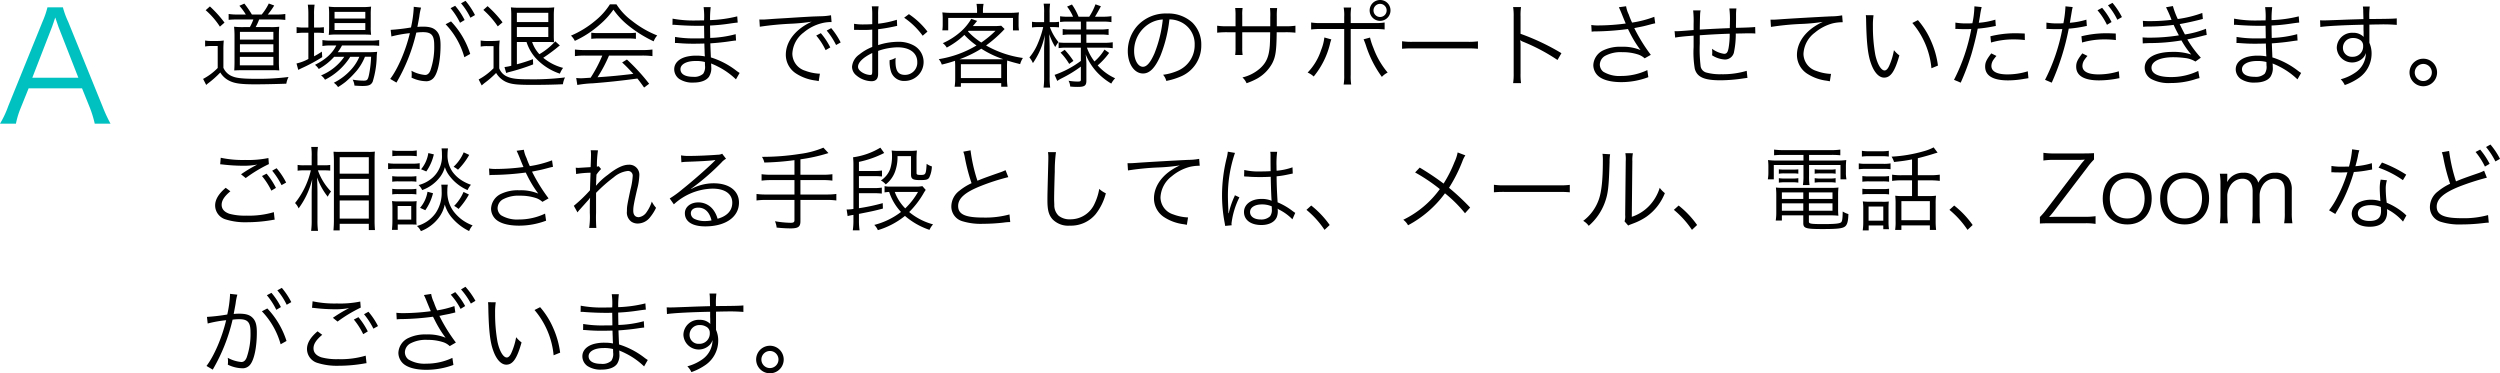 <svg xmlns="http://www.w3.org/2000/svg" width="653.212" height="97.538" viewBox="0 0 653.212 97.538"><defs><style>.cls-1{fill:#00c1c0;}</style></defs><g id="レイヤー_2" data-name="レイヤー 2"><g id="レイヤー_1-2" data-name="レイヤー 1"><path class="cls-1" d="M24.756,32.317a28.714,28.714,0,0,0-1.239-4.079L21.437,23.079H7.479L5.399,28.238a22.413,22.413,0,0,0-1.24,4.079H0a25.513,25.513,0,0,0,2.16-4.599l8.958-22.076a22.823,22.823,0,0,0,1.28-3.72H16.438a21.731,21.731,0,0,0,1.359,3.72l8.959,22.076A39.665,39.665,0,0,0,28.876,32.317ZM15.317,7.122c-.119-.32-.119-.36-.88-2.56-.199.6-.359,1.04-.439,1.319-.24.641-.36,1.08-.44,1.24L8.438,20.319H20.477Z"/><path d="M53.595,10.585a9.326,9.326,0,0,0,1.824.12h1.248a10.323,10.323,0,0,0,1.801-.12,23.595,23.595,0,0,0-.097,2.496v4.632a4.204,4.204,0,0,0,2.4,2.257c1.08.456,2.856.624,6.289.624a62.263,62.263,0,0,0,8.328-.48,6.028,6.028,0,0,0-.576,1.752c-2.472.097-6.072.168-8.112.168-3.648,0-5.28-.216-6.648-.863a5.718,5.718,0,0,1-2.496-2.232,24.904,24.904,0,0,1-3.12,2.784,4.117,4.117,0,0,0-.553.479l-.815-1.584a15.256,15.256,0,0,0,3.816-2.855V12.024H55.323a9.009,9.009,0,0,0-1.729.12Zm1.248-8.905A30.944,30.944,0,0,1,58.659,5.904L57.459,6.96a20.307,20.307,0,0,0-3.72-4.296ZM64.228,3.792a15.078,15.078,0,0,0-1.68-2.28l1.296-.576A25.223,25.223,0,0,1,65.812,3.792h2.567A13.915,13.915,0,0,0,70.229.912l1.416.527A18.385,18.385,0,0,1,69.965,3.792h2.208a13.86,13.86,0,0,0,2.376-.144V5.208a19.021,19.021,0,0,0-2.376-.12H67.708a13.427,13.427,0,0,1-.912,1.992h3.864a16.676,16.676,0,0,0,2.305-.096c-.072.744-.096,1.488-.096,2.424v6.529a24.61,24.61,0,0,0,.096,2.472c-.48-.048-1.08-.072-1.776-.072H63.556c-.815,0-1.728.024-2.352.072.048-.72.071-1.512.071-2.328V9.337a21.122,21.122,0,0,0-.12-2.353,21.13,21.13,0,0,0,2.521.096h1.608a13.044,13.044,0,0,0,.912-1.992H62.164a21.857,21.857,0,0,0-2.425.097V3.648A14.091,14.091,0,0,0,62.188,3.792ZM62.668,17.065h8.761v-2.208H62.668Zm.023-6.721h8.737V8.328h-8.737Zm0,3.288h8.737V11.568h-8.737Z"/><path d="M80.571,3.864a19.081,19.081,0,0,0-.144-2.641h1.775a16.365,16.365,0,0,0-.144,2.664V7.2h.576a14.141,14.141,0,0,0,1.992-.096V8.641a18.686,18.686,0,0,0-1.992-.096h-.576v6.168a20.919,20.919,0,0,0,2.04-1.224l.096,1.439a44.103,44.103,0,0,1-4.992,2.713c-.384.168-1.056.504-1.272.624L77.475,16.585a11.947,11.947,0,0,0,3.097-1.176V8.545H79.539a17.47,17.47,0,0,0-2.04.119v-1.584a13.338,13.338,0,0,0,2.088.12h.984ZM87.316,14.833a15.391,15.391,0,0,1-4.033,3.192,4.261,4.261,0,0,0-.983-1.08c2.832-1.44,4.584-3.049,5.568-5.064H86.404a11.78,11.78,0,0,0-2.16.144V10.465a11.844,11.844,0,0,0,2.208.144h10.249a13.68,13.68,0,0,0,2.376-.144v1.512a20.418,20.418,0,0,0-2.376-.096H89.356a11.787,11.787,0,0,1-1.105,1.752h7.944a18.689,18.689,0,0,0,2.353-.096,10.867,10.867,0,0,0-.12,1.416,23.944,23.944,0,0,1-1.056,6.408c-.433.864-1.032,1.104-2.664,1.104-.553,0-1.345-.048-2.089-.096a4.051,4.051,0,0,0-.479-1.561,16.533,16.533,0,0,0,2.856.264c.96,0,1.128-.191,1.439-1.632a29.073,29.073,0,0,0,.528-4.608H95.356a13.895,13.895,0,0,1-2.136,3.624,24.504,24.504,0,0,1-2.952,2.952,19.572,19.572,0,0,1-1.944,1.345A4.085,4.085,0,0,0,87.22,21.626a15.244,15.244,0,0,0,4.705-3.648A11.722,11.722,0,0,0,93.893,14.833h-2.376A16.549,16.549,0,0,1,84.916,20.834a3.504,3.504,0,0,0-1.032-1.129A13.607,13.607,0,0,0,89.956,14.833Zm.768-5.809a17.076,17.076,0,0,0-2.185.096A18.411,18.411,0,0,0,85.996,6.96V3.84a16.093,16.093,0,0,0-.097-2.112,15.411,15.411,0,0,0,2.305.12h6.265a17.476,17.476,0,0,0,2.496-.12A17.508,17.508,0,0,0,96.869,3.96v3a14.117,14.117,0,0,0,.096,2.137c-.528-.048-1.272-.072-2.208-.072Zm-.672-4.176h8.04V3.096h-8.04Zm0,3h8.04V6.024h-8.04Z"/><path d="M102.075,7.801a49.391,49.391,0,0,0,5.305-.624,29.639,29.639,0,0,0,.72-5.089V1.776l1.92.216a14.853,14.853,0,0,0-.456,2.304c-.096.601-.312,1.704-.504,2.736a14.032,14.032,0,0,1,1.416-.072c1.704,0,2.713.288,3.457,1.009.84.792,1.176,1.896,1.176,3.864,0,3.672-.624,6.864-1.608,8.257a2.508,2.508,0,0,1-2.353,1.128,9.037,9.037,0,0,1-3.624-.937,5.373,5.373,0,0,0,.048-.864,4.469,4.469,0,0,0-.071-.936,8.965,8.965,0,0,0,3.576,1.104q.899,0,1.368-1.151a18.594,18.594,0,0,0,1.008-6.673c0-2.544-.72-3.36-2.952-3.36a13.853,13.853,0,0,0-1.729.12,46.602,46.602,0,0,1-5.185,13.057l-1.632-.96c1.992-2.616,4.057-7.416,5.137-11.953a31.374,31.374,0,0,0-4.824.864Zm15.77-2.209a22,22,0,0,1,5.017,8.497l-1.536.864a20.27,20.27,0,0,0-4.896-8.617Zm1.08-4.08a18.205,18.205,0,0,1,2.472,3.721l-1.2.72a18.396,18.396,0,0,0-2.472-3.816Zm2.712-1.296a19.269,19.269,0,0,1,2.473,3.721l-1.2.695A17.399,17.399,0,0,0,120.461.864Z"/><path d="M125.595,10.585a9.88,9.88,0,0,0,1.872.12h1.249a14.473,14.473,0,0,0,1.848-.12,17.946,17.946,0,0,0-.12,2.544v4.729a3.782,3.782,0,0,0,2.088,2.16c1.177.528,2.593.696,5.449.696a69.756,69.756,0,0,0,9.648-.48,5.946,5.946,0,0,0-.552,1.776c-2.616.12-5.185.168-8.113.168-4.032,0-5.424-.168-6.84-.816a5.969,5.969,0,0,1-2.496-2.304,23.78,23.78,0,0,1-2.904,2.544c-.288.216-.48.384-.864.72l-.792-1.56a16.211,16.211,0,0,0,3.888-2.929V12.049h-1.584a9.246,9.246,0,0,0-1.776.12Zm1.801-8.978A29.415,29.415,0,0,1,131.308,5.832l-1.248,1.057A22.632,22.632,0,0,0,126.291,2.592Zm7.656,9.361v5.832A42.864,42.864,0,0,0,139.252,15.457l.048,1.368a51.384,51.384,0,0,1-6.048,1.944,5.947,5.947,0,0,0-.984.312l-.456-1.56a12.234,12.234,0,0,0,1.776-.336V4.08a18.395,18.395,0,0,0-.096-2.16,15.126,15.126,0,0,0,2.04.096h7.2a15.928,15.928,0,0,0,2.088-.096,16.914,16.914,0,0,0-.119,2.208V8.929a19.031,19.031,0,0,0,.071,2.112c-.479-.048-1.056-.072-1.824-.072h-3.912a8.891,8.891,0,0,0,1.896,3.192,17.576,17.576,0,0,0,4.152-3.36l1.2,1.08a6.991,6.991,0,0,0-.672.528,45.504,45.504,0,0,1-3.673,2.688A13.29,13.29,0,0,0,147.125,17.737a7.025,7.025,0,0,0-.84,1.512,15.118,15.118,0,0,1-6.409-4.176,11.739,11.739,0,0,1-2.304-4.104Zm8.209-5.209V3.336h-8.209V5.76Zm-8.209,3.913h8.209V7.08h-8.209Z"/><path d="M161.068,1.128a16.113,16.113,0,0,0,4.032,4.296,25.935,25.935,0,0,0,6.624,3.841,5.093,5.093,0,0,0-.936,1.536A32.977,32.977,0,0,1,164.116,6.624a19.9,19.9,0,0,1-3.84-4.104,20.796,20.796,0,0,1-3.601,3.937,26.375,26.375,0,0,1-6.48,4.225A4.832,4.832,0,0,0,149.188,9.312a25.186,25.186,0,0,0,6.36-3.912,17.669,17.669,0,0,0,3.816-4.272Zm-8.113,13.393a20.638,20.638,0,0,0-2.736.145V12.937a20.461,20.461,0,0,0,2.736.145h14.785a20.211,20.211,0,0,0,2.736-.145V14.665a20.875,20.875,0,0,0-2.736-.145H159.124a36.156,36.156,0,0,1-3,5.665c3.312-.216,5.809-.456,9.36-.888-1.44-1.561-1.872-1.992-2.928-2.977l1.248-.769a52.043,52.043,0,0,1,5.809,6.337L168.293,22.874c-.937-1.32-1.248-1.729-1.752-2.353-4.272.576-7.897.96-11.642,1.248a28.977,28.977,0,0,0-4.057.432l-.287-1.823a11.116,11.116,0,0,0,1.224.071c.384,0,.384,0,2.544-.144a36.17,36.17,0,0,0,3.049-5.785Zm1.536-5.976a12.79,12.79,0,0,0,1.896.096h7.753a14.666,14.666,0,0,0,2.016-.096v1.607a14.895,14.895,0,0,0-2.016-.096h-7.777a13.933,13.933,0,0,0-1.872.096Z"/><path d="M192.293,20.737a19.307,19.307,0,0,0-4.896-3.432c-.408-.217-.96-.456-1.608-.721a6.935,6.935,0,0,1,.048.864,4.17,4.17,0,0,1-.6,2.616c-.696.984-2.16,1.512-4.057,1.512a6.255,6.255,0,0,1-3.721-.96,3.14,3.14,0,0,1-1.296-2.52c0-1.585,1.248-2.833,3.36-3.312a10.461,10.461,0,0,1,2.496-.24,10.684,10.684,0,0,1,2.16.192.697.697,0,0,1-.023-.288,1.894,1.894,0,0,1-.024-.265c-.023-.216-.023-.72-.048-1.416-.024-.312-.024-.768-.048-1.392-.864.023-2.064.048-2.832.048-1.44,0-2.568-.048-4.057-.168-.264-.024-.456-.024-.601-.024h-.191l.023-1.584a29.447,29.447,0,0,0,5.497.384c.624,0,1.464,0,2.136-.023l-.048-3.288c-.696.023-1.08.023-1.632.023-1.752,0-3.696-.072-5.856-.24a2.988,2.988,0,0,0-.433-.023,2.014,2.014,0,0,0-.336.023l.024-1.632a29.807,29.807,0,0,0,6.145.48c.479,0,1.296-.024,2.088-.024a18.643,18.643,0,0,0-.12-3.456h1.849a26.541,26.541,0,0,0-.168,3.384,33.869,33.869,0,0,0,7.104-.983L192.749,5.904c-.408.024-.408.024-1.656.192a49.902,49.902,0,0,1-5.568.575c.023,1.969.023,1.969.048,3.24a28.942,28.942,0,0,0,6.648-.983l.096,1.656c-.312.023-.552.048-1.392.168-1.656.264-3.553.456-5.329.576.049,1.344.049,1.344.145,3.672a21.023,21.023,0,0,1,6.696,3.504,8.196,8.196,0,0,0,.816.553Zm-8.113-4.536a8.817,8.817,0,0,0-2.448-.264c-2.376,0-3.936.863-3.936,2.136s1.199,1.992,3.288,1.992a3.466,3.466,0,0,0,2.64-.792,3.143,3.143,0,0,0,.48-2.16Z"/><path d="M198.411,5.088c.456.024.696.024.864.024.336,0,.624-.024,1.368-.072,1.344-.096,1.488-.12,4.44-.288l3.769-.24c2.952-.168,3.264-.191,4.056-.216l1.368-.048a16.283,16.283,0,0,0,2.856-.264l.144,1.775a10.055,10.055,0,0,0-2.688.337,11.788,11.788,0,0,0-4.608,2.399,7.335,7.335,0,0,0-2.952,5.545,4.706,4.706,0,0,0,3.36,4.44,12.306,12.306,0,0,0,3.6.768h.24l-.312,1.944c-.265-.048-.312-.072-.744-.144a12.1,12.1,0,0,1-5.185-1.849,5.812,5.812,0,0,1-2.664-4.896c0-2.784,1.632-5.424,4.488-7.368a15.785,15.785,0,0,1,2.28-1.272,49.051,49.051,0,0,1-5.281.528,79.939,79.939,0,0,0-8.28.792Zm16.058,3.576a18.232,18.232,0,0,1,2.472,3.721l-1.224.72a16.912,16.912,0,0,0-2.448-3.816Zm2.712-1.319a19.407,19.407,0,0,1,2.473,3.744l-1.2.672a19.048,19.048,0,0,0-2.448-3.769Z"/><path d="M234.412,6.769c-.288.048-.384.071-.72.144a42.143,42.143,0,0,1-4.249.721v4.152a17.012,17.012,0,0,1,5.161-.864,8.128,8.128,0,0,1,4.248,1.008,4.938,4.938,0,0,1-2.424,9.217,3.54,3.54,0,0,1-3.696-2.712,8.726,8.726,0,0,1-.288-2.713,5.192,5.192,0,0,0,1.584-.624,7.161,7.161,0,0,0-.048.937c0,2.496.72,3.528,2.472,3.528a3.187,3.187,0,0,0,3.217-3.385c0-2.352-1.992-3.816-5.137-3.816a16.19,16.19,0,0,0-5.089.937v6.001c0,1.296-.575,1.92-1.752,1.92a6.341,6.341,0,0,1-3.96-1.536,2.896,2.896,0,0,1-1.105-2.257,4.343,4.343,0,0,1,1.896-3.191,12.845,12.845,0,0,1,3.384-1.969V7.729c-.216.023-.216.023-.96.072-.432.023-.84.023-1.536.023-.359,0-1.008,0-1.271-.023h-.984v-1.585a13.587,13.587,0,0,0,2.448.168c.648,0,1.584-.023,2.304-.071v-2.376a15.993,15.993,0,0,0-.119-2.28h1.775a13.752,13.752,0,0,0-.12,2.231V6.192a24.215,24.215,0,0,0,4.896-1.032Zm-6.505,7.08c-2.376,1.152-3.72,2.448-3.72,3.601,0,.504.336.984,1.032,1.44a4.476,4.476,0,0,0,2.136.695c.48,0,.552-.144.552-1.176ZM241.085,9.337a19.672,19.672,0,0,0-4.849-4.705l1.248-.936A20.16,20.16,0,0,1,242.333,8.257Z"/><path d="M249.579,17.281c0-.504-.023-.912-.048-1.393a34.191,34.191,0,0,1-3.456.984,4.25,4.25,0,0,0-.792-1.416,27.686,27.686,0,0,0,9.864-3.576,18.804,18.804,0,0,1-3.168-2.761,20.961,20.961,0,0,1-4.608,3.312,3.974,3.974,0,0,0-1.032-1.152A18.051,18.051,0,0,0,251.044,8.257a13.536,13.536,0,0,0,2.736-3.337l1.56.553a2.107,2.107,0,0,0-.312.336c-.049.071-.145.168-.265.336-.12.144-.12.144-.576.672h5.232a17.806,17.806,0,0,0,2.185-.096l.888.863c-.168.168-.216.217-.432.456a34.161,34.161,0,0,1-4.416,3.841,26.82,26.82,0,0,0,9.624,3.265,5.717,5.717,0,0,0-.72,1.607c-1.536-.384-2.064-.527-3.384-.936-.024.527-.049.864-.049,1.464v3.312a13.507,13.507,0,0,0,.145,2.063h-1.656v-.936H251.067v.936h-1.632a14.946,14.946,0,0,0,.144-2.063ZM255.292,2.736a11.343,11.343,0,0,0-.145-1.729h1.849a9.626,9.626,0,0,0-.168,1.729v.624h6.721a22.888,22.888,0,0,0,2.688-.12,10.74,10.74,0,0,0-.097,1.656V6.265a11.078,11.078,0,0,0,.097,1.68h-1.561V4.68H247.755V7.921h-1.536a11.72,11.72,0,0,0,.097-1.681V4.896a11.349,11.349,0,0,0-.097-1.656,21.863,21.863,0,0,0,2.545.12H255.292Zm5.736,12.745c.528,0,.72,0,1.104-.024a25.235,25.235,0,0,1-5.736-2.736,30.008,30.008,0,0,1-5.688,2.761h10.32Zm-9.961,4.92h10.537v-3.624H251.067ZM252.916,8.208a18.356,18.356,0,0,0,3.48,2.904A25.877,25.877,0,0,0,260.116,8.04H253.084Z"/><path d="M272.812,3.456A14.373,14.373,0,0,0,272.691.96h1.68a15.885,15.885,0,0,0-.119,2.472V5.784h.936a8.769,8.769,0,0,0,1.513-.096V7.152a14.244,14.244,0,0,0-1.513-.072h-.864a13.27,13.27,0,0,0,2.232,3.913,11.006,11.006,0,0,0-.84,1.296,16.491,16.491,0,0,1-1.561-3.36c.072,2.016.097,3.072.097,3.912v7.272a19.513,19.513,0,0,0,.144,2.784H272.667a20.279,20.279,0,0,0,.145-2.784v-6.792c0-.961,0-.961.072-2.112.023-.145.048-.576.071-1.177,0-.191.024-.479.048-.888a20.021,20.021,0,0,1-1.536,4.633,20.227,20.227,0,0,1-1.584,2.712,5.915,5.915,0,0,0-.912-1.488,14.033,14.033,0,0,0,2.257-3.792,24.141,24.141,0,0,0,1.344-4.129h-1.248a10.292,10.292,0,0,0-1.68.097V5.688a9.866,9.866,0,0,0,1.68.096h1.488Zm6.265,2.185a12.216,12.216,0,0,0-2.089.119V4.248a12.512,12.512,0,0,0,2.112.12h1.272a11.598,11.598,0,0,0-1.561-2.641l1.272-.552a15.486,15.486,0,0,1,1.729,3.192h2.784a15.213,15.213,0,0,0,1.632-3.24l1.416.504c-.384.769-1.176,2.16-1.536,2.736h2.112a14.163,14.163,0,0,0,2.185-.145V5.784a14.077,14.077,0,0,0-2.185-.144h-4.368V7.704h3.624a13.044,13.044,0,0,0,2.185-.144v1.584a13.512,13.512,0,0,0-2.16-.12h-3.648v2.16h4.704a14.3,14.3,0,0,0,2.185-.144v1.56a14.401,14.401,0,0,0-2.16-.144h-4.585a13.191,13.191,0,0,0,1.969,3.6,12.952,12.952,0,0,0,2.616-3.096l1.224.864a19.094,19.094,0,0,1-3,3.264,13.495,13.495,0,0,0,4.561,3.36,6.326,6.326,0,0,0-1.009,1.393,17.009,17.009,0,0,1-3.528-2.761,15.153,15.153,0,0,1-3.168-4.896,20.127,20.127,0,0,1,.192,2.377v4.512c0,1.297-.456,1.633-2.257,1.633a18.24,18.24,0,0,1-1.968-.097,3.833,3.833,0,0,0-.432-1.512,15.062,15.062,0,0,0,2.376.216c.696,0,.84-.096.84-.528V17.401a32.692,32.692,0,0,1-5.088,3.096,9.156,9.156,0,0,0-1.08.648l-.696-1.584a25.136,25.136,0,0,0,6.864-3.648V12.457H278.668a11.959,11.959,0,0,0-2.064.12V11.089a16.177,16.177,0,0,0,2.088.096h3.721V9.024h-2.664a12.014,12.014,0,0,0-2.088.12V7.584a11.483,11.483,0,0,0,2.04.12h2.712V5.641Zm-.889,7.368a21.988,21.988,0,0,1,2.28,2.904l-1.104.792a14.798,14.798,0,0,0-2.257-2.952Z"/><path d="M303.196,14.593c-1.393,3.169-2.809,4.608-4.537,4.608-2.28,0-3.984-2.496-3.984-5.856a9.982,9.982,0,0,1,2.521-6.624,10.024,10.024,0,0,1,7.753-3.192,9.292,9.292,0,0,1,6.601,2.376,8.035,8.035,0,0,1,2.328,5.856,8.738,8.738,0,0,1-5.497,8.28,18.574,18.574,0,0,1-3.647,1.104,3.819,3.819,0,0,0-.841-1.608,14.375,14.375,0,0,0,4.009-1.128,7.245,7.245,0,0,0,4.248-6.721A6.326,6.326,0,0,0,308.332,5.664a6.907,6.907,0,0,0-2.784-.6A35.948,35.948,0,0,1,303.196,14.593Zm-2.952-8.377a8.301,8.301,0,0,0-3.913,7.153c0,2.304,1.009,4.08,2.305,4.08,1.008,0,1.968-1.128,3-3.48a32.971,32.971,0,0,0,2.185-8.881A7.58,7.58,0,0,0,300.244,6.216Z"/><path d="M331.9,6.864V4.536a15.883,15.883,0,0,0-.072-2.424h1.872a16.685,16.685,0,0,0-.096,2.231V6.864H335.669a17.545,17.545,0,0,0,2.808-.144V8.545a21.953,21.953,0,0,0-2.784-.12h-2.112c-.048,4.872-.288,6.408-1.176,8.137a10.152,10.152,0,0,1-3.912,3.96,17.752,17.752,0,0,1-2.784,1.224,4.306,4.306,0,0,0-1.08-1.512,10.596,10.596,0,0,0,4.584-2.353c1.681-1.512,2.353-3.096,2.568-6,.048-.769.072-1.513.096-3.456h-7.296v4.008a13.169,13.169,0,0,0,.096,1.944h-1.944a13.674,13.674,0,0,0,.096-2.017V8.425h-2.016a21.953,21.953,0,0,0-2.784.12V6.721a17.552,17.552,0,0,0,2.808.144h1.992V4.104a13.879,13.879,0,0,0-.096-2.017h1.944a10.405,10.405,0,0,0-.096,1.944v2.832Z"/><path d="M347.859,10.297a2.889,2.889,0,0,0-.144.408l-.145.479-.12.528a21.418,21.418,0,0,1-4.2,8.28,5.325,5.325,0,0,0-1.584-1.032,15.316,15.316,0,0,0,3.528-5.904,12.247,12.247,0,0,0,.84-3.264ZM351.22,4.416a10.723,10.723,0,0,0-.144-2.448H353.044a13.854,13.854,0,0,0-.12,2.496V6.024h6.049a15.723,15.723,0,0,0,2.809-.145V7.704a18.708,18.708,0,0,0-2.761-.12h-6.097V19.537A14.528,14.528,0,0,0,353.044,22.082h-1.968a13.408,13.408,0,0,0,.144-2.521V7.584h-5.88a18.708,18.708,0,0,0-2.761.12V5.88a15.413,15.413,0,0,0,2.784.145h5.856Zm6.745,5.4a17.126,17.126,0,0,0,.888,2.712,21.316,21.316,0,0,0,3.721,6.433,5.187,5.187,0,0,0-1.513,1.129,28.803,28.803,0,0,1-4.176-8.257c-.217-.648-.433-1.177-.601-1.561Zm5.353-7.104A2.725,2.725,0,1,1,360.604,0,2.694,2.694,0,0,1,363.317,2.712Zm-4.44,0a1.716,1.716,0,1,0,1.728-1.704A1.721,1.721,0,0,0,358.877,2.712Z"/><path d="M366.339,10.776a16.961,16.961,0,0,0,2.977.145h13.945a18.967,18.967,0,0,0,2.904-.12v1.944a27.346,27.346,0,0,0-2.929-.097h-13.921a26.114,26.114,0,0,0-2.977.097Z"/><path d="M395.355,21.722A15.468,15.468,0,0,0,395.5,19.201V4.296a14.259,14.259,0,0,0-.145-2.448h2.064a15.095,15.095,0,0,0-.12,2.496V8.832a59.561,59.561,0,0,1,10.681,5.064l-1.032,1.776a48.914,48.914,0,0,0-8.952-4.752,2.656,2.656,0,0,1-.744-.408l-.048.024a8.451,8.451,0,0,1,.096,1.416v7.225a16.357,16.357,0,0,0,.12,2.544Z"/><path d="M415.779,6.528a10.555,10.555,0,0,0,1.849.12,56.127,56.127,0,0,0,7.152-.504c-.36-.816-.744-1.776-1.177-2.856-.264-.624-.407-.96-.624-1.393l1.896-.264a7.624,7.624,0,0,0,.696,2.16,19.583,19.583,0,0,0,.864,2.112,28.112,28.112,0,0,0,5.809-1.512l.239,1.704c-.504.096-.695.144-1.416.336-1.439.384-1.728.456-3.24.744-.576.119-.576.119-.815.168A44.362,44.362,0,0,0,431.333,14.329l-1.608.912a4.803,4.803,0,0,0-1.656-.984,13,13,0,0,0-4.2-.624,8.51,8.51,0,0,0-4.561,1.008,2.727,2.727,0,0,0-1.296,2.232,2.399,2.399,0,0,0,.912,1.872,8.126,8.126,0,0,0,4.68,1.104,15.836,15.836,0,0,0,6.817-1.536l.264,1.848a19.888,19.888,0,0,1-7.057,1.297c-2.928,0-5.137-.648-6.24-1.801a3.869,3.869,0,0,1-1.08-2.64,4.487,4.487,0,0,1,2.712-3.913,10.203,10.203,0,0,1,4.656-.888,11.98,11.98,0,0,1,4.969.864A29.27,29.27,0,0,1,425.764,8.376c-.264-.504-.264-.552-.407-.792a70.481,70.481,0,0,1-8.545.624,5.322,5.322,0,0,0-.937.072Z"/><path d="M444.34,2.712c-.145.769-.145.769-.216,5.017,3.888-.216,4.848-.264,7.849-.384V6.672c.023-.264.023-.527.023-.815a23.01,23.01,0,0,0-.144-3.648h1.848a13.093,13.093,0,0,0-.096,1.848V5.064L453.58,6.624v.648c2.353-.048,4.225-.12,5.017-.216l.048,1.704c-.647-.048-.792-.048-1.8-.048-.216,0-.84,0-1.632.023-.385,0-.912.024-1.681.024a22.765,22.765,0,0,1-.432,4.68,2.406,2.406,0,0,1-2.425,2.112,6.885,6.885,0,0,1-3.336-1.104c.024-.36.048-.48.048-.721,0-.264-.023-.504-.048-.983a6.815,6.815,0,0,0,3.145,1.32c.672,0,.96-.385,1.176-1.561a21.779,21.779,0,0,0,.288-3.696c-2.904.096-4.632.192-7.824.408V11.377a36.838,36.838,0,0,0,.239,6.048,2.064,2.064,0,0,0,1.608,1.561,13.347,13.347,0,0,0,3.744.408,21.739,21.739,0,0,0,6.673-.889l.192,1.849c-.336.024-.385.048-.96.12a40.802,40.802,0,0,1-6.073.504c-4.272,0-6.097-.816-6.721-2.977a25.385,25.385,0,0,1-.312-5.688v-3c-2.376.168-3.721.312-4.824.504l-.145-1.68a5.25,5.25,0,0,0,.528.023c.432,0,1.92-.096,4.44-.312V6.288a25.568,25.568,0,0,0-.12-3.576Z"/><path d="M462.604,5.136h.863c.337,0,.624-.023,1.368-.071,2.856-.216,10.537-.648,13.634-.792a16.179,16.179,0,0,0,2.856-.265l.144,1.801a11.145,11.145,0,0,0-2.688.312,12.193,12.193,0,0,0-4.608,2.425,7.335,7.335,0,0,0-2.952,5.544,4.707,4.707,0,0,0,3.36,4.44,12.316,12.316,0,0,0,3.601.769h.24l-.312,1.943c-.264-.048-.36-.071-.744-.144a12.105,12.105,0,0,1-5.185-1.849,5.84,5.84,0,0,1-2.664-4.896c0-2.784,1.632-5.448,4.488-7.368a15.784,15.784,0,0,1,2.28-1.272,46.432,46.432,0,0,1-5.28.528,70.538,70.538,0,0,0-8.28.792Z"/><path d="M489.531,3.984a17.383,17.383,0,0,0-.168,2.855,41.162,41.162,0,0,0,.624,7.465c.528,2.448,1.513,4.104,2.425,4.104.432,0,.84-.408,1.199-1.2a17.251,17.251,0,0,0,1.249-4.104,7.604,7.604,0,0,0,1.416,1.368c-1.177,4.2-2.28,5.809-3.984,5.809-1.345,0-2.593-1.344-3.408-3.648-.841-2.28-1.177-5.353-1.297-11.257a12.942,12.942,0,0,0-.071-1.416ZM501.124,5.256a20.825,20.825,0,0,1,3.433,5.473,22.974,22.974,0,0,1,1.8,6.409l-1.704.695A21.195,21.195,0,0,0,499.66,6Z"/><path d="M510.915,5.904a16.603,16.603,0,0,0,3,.216c.48,0,.744,0,1.44-.048a23.442,23.442,0,0,0,.528-4.416l1.896.191a22.473,22.473,0,0,0-.433,2.28c-.12.769-.192,1.104-.312,1.824a19.77,19.77,0,0,0,4.32-.816l.12,1.656c-.192.024-.192.024-.673.12a34.866,34.866,0,0,1-4.056.576c-.36,1.896-1.032,4.608-1.681,6.793a63.358,63.358,0,0,1-2.76,7.32l-1.752-.744A48.273,48.273,0,0,0,515.067,7.584c-.479.024-.768.024-1.656.024-.84,0-1.056,0-1.992-.048h-.096a3.662,3.662,0,0,0-.408.023Zm10.729,8.713a7.972,7.972,0,0,0-.721.912,2.889,2.889,0,0,0-.6,1.704c0,1.439,1.464,2.208,4.2,2.208a17.822,17.822,0,0,0,5.305-.816l.168,1.801c-.265.048-.265.048-1.057.168a24.039,24.039,0,0,1-4.272.408c-3.936,0-5.977-1.225-5.977-3.601,0-1.08.337-1.824,1.608-3.456Zm7.416-4.152a24.078,24.078,0,0,0-2.832-.168,20.912,20.912,0,0,0-6.001.815l-.168-1.632a27.225,27.225,0,0,1,6.361-.792c.456,0,.815,0,2.616.072Z"/><path d="M534.699,5.904a16.596,16.596,0,0,0,3,.216c.48,0,.744,0,1.44-.048a29.594,29.594,0,0,0,.528-4.248v-.168l1.896.191c-.096.384-.12.504-.191.84-.024.145-.097.624-.24,1.44-.145.84-.192,1.176-.312,1.824a19.457,19.457,0,0,0,4.32-.816l.12,1.656-.239.024-.433.096a31.968,31.968,0,0,1-4.057.576,64.148,64.148,0,0,1-4.44,14.113l-1.752-.744A48.842,48.842,0,0,0,538.852,7.584c-.48.024-.769.024-1.656.024-.84,0-1.056,0-1.992-.048h-.096a3.662,3.662,0,0,0-.408.023Zm10.729,8.713a8.039,8.039,0,0,0-.72.912,2.889,2.889,0,0,0-.6,1.704c0,1.439,1.464,2.208,4.2,2.208a17.822,17.822,0,0,0,5.305-.816l.168,1.801-.312.048-.744.144a26.216,26.216,0,0,1-4.272.385c-3.937,0-5.977-1.225-5.977-3.601,0-1.08.336-1.824,1.608-3.456Zm7.417-4.152a24.078,24.078,0,0,0-2.832-.168,20.907,20.907,0,0,0-6.001.815l-.168-1.632a27.218,27.218,0,0,1,6.36-.792c.456,0,.816,0,2.616.072ZM549.244,2.04a18.204,18.204,0,0,1,2.473,3.72l-1.2.721a17.529,17.529,0,0,0-2.473-3.793ZM551.957.744a19.257,19.257,0,0,1,2.472,3.72l-1.2.696a17.973,17.973,0,0,0-2.448-3.769Z"/><path d="M559.899,5.448c.576.048.984.072,1.8.072a47.573,47.573,0,0,0,5.688-.336,31.201,31.201,0,0,0-1.439-3.289l1.8-.312a19.904,19.904,0,0,0,1.272,3.384,30.359,30.359,0,0,0,6.408-1.584l.144,1.561c-2.136.576-4.704,1.128-6.048,1.344.359.792,1.008,2.064,1.368,2.713a24.47,24.47,0,0,0,5.496-1.488l.192,1.607c-.408.097-.504.097-1.297.312-1.68.432-2.88.696-3.768.864a28.098,28.098,0,0,0,3.528,4.776l-1.416,1.008a6.513,6.513,0,0,0-2.641-.912,24.25,24.25,0,0,0-3.145-.216c-3.456,0-5.688,1.08-5.688,2.736,0,1.584,1.824,2.448,5.112,2.448a16.183,16.183,0,0,0,7.104-1.608l.337,1.872a13.987,13.987,0,0,0-1.44.408,20.926,20.926,0,0,1-6.145.888,9.682,9.682,0,0,1-4.944-1.008,3.354,3.354,0,0,1-1.801-2.977c0-2.592,2.761-4.152,7.321-4.152a14.435,14.435,0,0,1,4.849.696,21.989,21.989,0,0,1-2.568-3.696,50.005,50.005,0,0,1-8.425.696c-1.152.048-1.248.048-1.681.096l-.048-1.584a18.68,18.68,0,0,0,1.92.072,47.758,47.758,0,0,0,7.561-.601c-.624-1.176-.768-1.439-1.367-2.736a50.919,50.919,0,0,1-6.481.433,12.713,12.713,0,0,0-1.487.072Z"/><path d="M600.293,20.737a19.307,19.307,0,0,0-4.896-3.432c-.408-.217-.96-.456-1.608-.721a6.935,6.935,0,0,1,.048.864,4.17,4.17,0,0,1-.6,2.616c-.696.984-2.16,1.512-4.057,1.512a6.255,6.255,0,0,1-3.721-.96,3.14,3.14,0,0,1-1.296-2.52c0-1.585,1.248-2.833,3.36-3.312a10.461,10.461,0,0,1,2.496-.24,10.684,10.684,0,0,1,2.16.192.697.697,0,0,1-.023-.288,1.894,1.894,0,0,1-.024-.265c-.023-.216-.023-.72-.048-1.416-.024-.312-.024-.768-.048-1.392-.864.023-2.064.048-2.832.048-1.44,0-2.568-.048-4.057-.168-.264-.024-.456-.024-.601-.024h-.191l.023-1.584a29.447,29.447,0,0,0,5.497.384c.624,0,1.464,0,2.136-.023l-.048-3.288c-.696.023-1.08.023-1.632.023-1.752,0-3.696-.072-5.856-.24a2.988,2.988,0,0,0-.433-.023,2.014,2.014,0,0,0-.336.023l.024-1.632a29.807,29.807,0,0,0,6.145.48c.479,0,1.296-.024,2.088-.024a18.643,18.643,0,0,0-.12-3.456h1.849a26.541,26.541,0,0,0-.168,3.384,33.869,33.869,0,0,0,7.104-.983L600.749,5.904c-.408.024-.408.024-1.656.192a49.902,49.902,0,0,1-5.568.575c.023,1.969.023,1.969.048,3.24a28.942,28.942,0,0,0,6.648-.983l.096,1.656c-.312.023-.552.048-1.392.168-1.656.264-3.553.456-5.329.576.049,1.344.049,1.344.145,3.672a21.023,21.023,0,0,1,6.696,3.504,8.196,8.196,0,0,0,.816.553Zm-8.113-4.536a8.817,8.817,0,0,0-2.448-.264c-2.376,0-3.936.863-3.936,2.136s1.199,1.992,3.288,1.992a3.466,3.466,0,0,0,2.64-.792,3.143,3.143,0,0,0,.48-2.16Z"/><path d="M617.477,3.096a8.05,8.05,0,0,0-.097-1.392h1.801a19.763,19.763,0,0,0-.12,3v.264c4.536-.023,6.384-.071,7.177-.168V6.504a42.75,42.75,0,0,0-4.585-.12c-.36,0-.624,0-2.568.049v4.752a6.874,6.874,0,0,1,.576,2.832,7.726,7.726,0,0,1-3.216,6.265,15.236,15.236,0,0,1-3.793,1.944,5.25,5.25,0,0,0-1.056-1.512,12.312,12.312,0,0,0,3.889-1.801,6.216,6.216,0,0,0,2.688-5.064,3.359,3.359,0,0,1-.647,1.177,4.013,4.013,0,0,1-6.961-2.497,3.993,3.993,0,0,1,4.248-3.96,3.684,3.684,0,0,1,2.784,1.08c-.023-.336-.023-.432-.023-1.32,0-.096-.024-.336-.024-.624V6.456c-4.824.097-9.673.336-11.28.601l-.072-1.753c.432.024.6.024.96.024.696,0,.696,0,4.561-.144,2.304-.097,4.176-.145,5.809-.192Zm-1.032,7.225a3.074,3.074,0,0,0-1.608-.384,2.54,2.54,0,0,0-2.664,2.521,2.32,2.32,0,0,0,2.472,2.376,2.69,2.69,0,0,0,2.809-2.832A1.74,1.74,0,0,0,616.444,10.32Z"/><path d="M636.771,18.938a3.6,3.6,0,1,1-3.6-3.601A3.596,3.596,0,0,1,636.771,18.938Zm-5.832,0a2.232,2.232,0,1,0,2.232-2.232A2.244,2.244,0,0,0,630.939,18.938Z"/><path d="M60.195,49.98c-1.56,1.297-2.28,2.4-2.28,3.528,0,1.104.696,1.896,2.041,2.353a15.297,15.297,0,0,0,4.392.48,22.781,22.781,0,0,0,7.201-.912l.216,1.968a7.509,7.509,0,0,0-.816.12,39.113,39.113,0,0,1-6.48.552,16.937,16.937,0,0,1-5.521-.744,3.824,3.824,0,0,1-2.736-3.624c0-1.561.912-3.072,2.761-4.633Zm-2.52-8.761a27.428,27.428,0,0,0,6.384.576,26.262,26.262,0,0,0,6.073-.504l.12,1.584a36.62,36.62,0,0,0-6.049,3.648L62.979,45.54a37.345,37.345,0,0,1,4.249-2.544,18.964,18.964,0,0,1-3.625.312,46.871,46.871,0,0,1-5.28-.312c-.456-.048-.456-.048-.792-.072Zm11.977,4.152a19.121,19.121,0,0,1,2.448,3.721l-1.2.72a18.709,18.709,0,0,0-2.448-3.816Zm2.616-1.416a18.501,18.501,0,0,1,2.496,3.744l-1.2.673a20.05,20.05,0,0,0-2.448-3.769Z"/><path d="M83.067,44.509A15.301,15.301,0,0,0,86.5,50.053a5.539,5.539,0,0,0-.864,1.344,17.244,17.244,0,0,1-2.784-5.04c.072,2.208.096,3.097.096,3.889V57.541a19.351,19.351,0,0,0,.145,2.785H81.291a20.052,20.052,0,0,0,.145-2.785V50.749c0-1.008.023-1.536.144-3.912a21.444,21.444,0,0,1-3.552,7.608,4.447,4.447,0,0,0-.937-1.393,21.372,21.372,0,0,0,4.129-8.544H79.491a11.188,11.188,0,0,0-1.729.096V43.092a10.596,10.596,0,0,0,1.729.097h1.944V40.884a14.38,14.38,0,0,0-.12-2.496h1.752a15.871,15.871,0,0,0-.12,2.473v2.328H84.7a9.58,9.58,0,0,0,1.584-.097v1.488c-.528-.048-1.009-.071-1.561-.071ZM87.124,60.206c.072-.816.12-1.681.12-2.929V42.229c0-.841-.024-1.417-.097-2.593a18.245,18.245,0,0,0,1.873.048H96.125a11.392,11.392,0,0,0,1.824-.071c-.049.527-.072,1.08-.072,2.399V57.254a27.563,27.563,0,0,0,.096,2.855h-1.608V58.478h-7.608v1.729Zm1.632-14.834h7.608v-4.296h-7.608Zm0,5.641h7.608V46.74h-7.608Zm0,6.097h7.608V52.381h-7.608Z"/><path d="M101.403,42.636a10.192,10.192,0,0,0,1.92.12h4.416a9.456,9.456,0,0,0,1.921-.12v1.561a11.537,11.537,0,0,0-1.753-.096h-4.584a15,15,0,0,0-1.92.096Zm1.008,17.426c.072-.72.12-1.584.12-2.328V54.493a16.775,16.775,0,0,0-.096-1.968,8.04,8.04,0,0,0,1.536.096h3.432a10.119,10.119,0,0,0,1.465-.072,18.293,18.293,0,0,0-.072,1.872v2.713a14.784,14.784,0,0,0,.048,1.584,2.65,2.65,0,0,0-.648-.048,1.78,1.78,0,0,1-.359-.024h-3.913v1.416Zm.072-14.041a9.489,9.489,0,0,0,1.632.096h3.097a8.881,8.881,0,0,0,1.584-.096v1.464a9.968,9.968,0,0,0-1.584-.096h-3.097a10.415,10.415,0,0,0-1.632.096Zm0,3.312a9.59,9.59,0,0,0,1.632.096h3.072a9.111,9.111,0,0,0,1.608-.096v1.464a9.729,9.729,0,0,0-1.608-.096h-3.097a9.539,9.539,0,0,0-1.607.096Zm.023-10.033a8.562,8.562,0,0,0,1.729.12h2.928a8.556,8.556,0,0,0,1.729-.12v1.512a12.81,12.81,0,0,0-1.729-.096h-2.928a12.144,12.144,0,0,0-1.729.096Zm1.393,18.073h3.552V53.821h-3.552Zm13.105-9.12a8.519,8.519,0,0,0-.12,1.607,8.457,8.457,0,0,0,1.56,5.281,10.838,10.838,0,0,0,5.041,3.744,5.145,5.145,0,0,0-.912,1.488,13.842,13.842,0,0,1-4.513-3.505,9.292,9.292,0,0,1-1.849-3.432,8.597,8.597,0,0,1-1.68,3.6,10.655,10.655,0,0,1-4.561,3.36,3.867,3.867,0,0,0-1.032-1.344,8.804,8.804,0,0,0,4.873-3.36,9.375,9.375,0,0,0,1.584-5.736,12.057,12.057,0,0,0-.097-1.704Zm.048-9.481a12.251,12.251,0,0,0-.12,1.536,7.518,7.518,0,0,0,1.271,4.537,8.747,8.747,0,0,0,2.353,2.231,11.001,11.001,0,0,0,2.496,1.2A5.917,5.917,0,0,0,122.165,49.669a11.77,11.77,0,0,1-4.656-3.624,7.555,7.555,0,0,1-1.272-2.377,7.475,7.475,0,0,1-1.272,2.593,10.185,10.185,0,0,1-4.656,3.408,4.101,4.101,0,0,0-.936-1.32,8.7,8.7,0,0,0,3.648-1.92,7.449,7.449,0,0,0,2.448-6.049,10.481,10.481,0,0,0-.097-1.608Zm-3.913,11.713A13.217,13.217,0,0,1,111.124,54.925l-1.368-.624a8.477,8.477,0,0,0,1.944-4.2Zm.217-10.152a12.574,12.574,0,0,1-1.969,4.464l-1.368-.575a8.492,8.492,0,0,0,1.896-4.225Zm9.24.144a17.75,17.75,0,0,1-2.928,3.864,8.668,8.668,0,0,0-1.152-.768,11.031,11.031,0,0,0,2.641-3.769Zm-.072,10.346a19.599,19.599,0,0,1-2.712,3.768,7.414,7.414,0,0,0-1.152-.792,11.436,11.436,0,0,0,2.448-3.648Z"/><path d="M127.779,44.028a10.555,10.555,0,0,0,1.849.12,56.127,56.127,0,0,0,7.152-.504c-.36-.816-.744-1.776-1.177-2.856-.264-.624-.407-.96-.624-1.393l1.896-.264a7.624,7.624,0,0,0,.696,2.16,19.583,19.583,0,0,0,.864,2.112,28.112,28.112,0,0,0,5.809-1.512l.239,1.704c-.504.096-.695.144-1.416.336-1.439.384-1.728.456-3.24.744-.576.119-.576.119-.815.168A44.362,44.362,0,0,0,143.333,51.829l-1.608.912a4.803,4.803,0,0,0-1.656-.984,13,13,0,0,0-4.2-.624,8.51,8.51,0,0,0-4.561,1.008,2.727,2.727,0,0,0-1.296,2.232,2.399,2.399,0,0,0,.912,1.872,8.126,8.126,0,0,0,4.68,1.104,15.836,15.836,0,0,0,6.817-1.536l.264,1.848a19.888,19.888,0,0,1-7.057,1.297c-2.928,0-5.137-.648-6.24-1.801a3.869,3.869,0,0,1-1.08-2.64,4.487,4.487,0,0,1,2.712-3.913,10.203,10.203,0,0,1,4.656-.888,11.98,11.98,0,0,1,4.969.864,29.27,29.27,0,0,1-2.881-4.705c-.264-.504-.264-.552-.407-.792a70.481,70.481,0,0,1-8.545.624,5.322,5.322,0,0,0-.937.072Z"/><path d="M149.931,53.773a36.839,36.839,0,0,0,4.225-4.057c.024-.96.072-2.473.145-4.584a24.405,24.405,0,0,0-3.769.336l-.096-1.656a4.866,4.866,0,0,0,.744.048c.071,0,1.128-.072,3.144-.192.072-1.824.097-2.904.097-3.216a9.796,9.796,0,0,0-.072-1.2l1.896.024a27.848,27.848,0,0,0-.288,4.271,1.564,1.564,0,0,0,.479-.119l.624.743a8.316,8.316,0,0,0-1.224,1.488,4.028,4.028,0,0,1-.024.601c-.023.479-.023.479-.048,1.607a1.211,1.211,0,0,1-.024.217c0,.191-.023.239-.023.384l.048.024a17.109,17.109,0,0,1,3.048-2.809c2.185-1.752,3.984-2.641,5.425-2.641a2.61,2.61,0,0,1,2.809,2.809,16.027,16.027,0,0,1-.553,3.504c-.888,3.864-1.031,4.705-1.031,5.688,0,1.104.504,1.704,1.439,1.704a2.893,2.893,0,0,0,2.04-1.319,9.871,9.871,0,0,0,1.368-2.761,7.881,7.881,0,0,0,1.105,1.632,11.874,11.874,0,0,1-1.488,2.377,4.132,4.132,0,0,1-3.312,1.728,2.953,2.953,0,0,1-1.68-.504,2.987,2.987,0,0,1-1.128-2.736c0-1.224.048-1.488.912-5.592a18.032,18.032,0,0,0,.6-3.601,1.216,1.216,0,0,0-1.32-1.296,6.829,6.829,0,0,0-3.624,1.632,38.901,38.901,0,0,0-4.633,4.08v5.185a37.082,37.082,0,0,0,.072,3.984h-1.872a20.599,20.599,0,0,0,.168-3.96c0-2.809,0-2.809.072-3.889h-.048a2.678,2.678,0,0,1-.433.576c-.359.408-.359.408-1.176,1.32-.264.288-.601.672-1.008,1.128a5.037,5.037,0,0,0-.624.768Z"/><path d="M177.939,40.596a11.069,11.069,0,0,0,2.256.145c1.992,0,5.185-.145,7.345-.312a2.457,2.457,0,0,0,1.152-.264l1.008,1.32a4.419,4.419,0,0,0-1.224,1.008,61.633,61.633,0,0,1-7.896,6.816l.048.072a12.159,12.159,0,0,1,5.88-1.488c4.009,0,6.577,1.968,6.577,5.04,0,3.745-3.48,6.217-8.809,6.217-3.385,0-5.329-1.248-5.329-3.456,0-1.608,1.488-2.809,3.48-2.809a4.836,4.836,0,0,1,3.961,1.969,6.871,6.871,0,0,1,1.104,2.304c2.521-.696,3.841-2.16,3.841-4.2,0-2.304-1.921-3.672-5.161-3.672a15.405,15.405,0,0,0-10.104,4.104l-1.08-1.536a26.67,26.67,0,0,0,3.36-2.448c2.568-2.04,6.36-5.376,8.017-7.008.144-.145.144-.145.336-.336,0,0,.048-.049.096-.097l.097-.096-.048-.048a.957.957,0,0,0-.217.023c-.768.145-3.648.312-7.296.433a11.638,11.638,0,0,0-1.297.12Zm4.513,13.657c-1.2,0-1.944.576-1.944,1.488a1.636,1.636,0,0,0,.96,1.464,6.134,6.134,0,0,0,2.688.553,8.677,8.677,0,0,0,1.752-.168C185.38,55.405,184.18,54.253,182.452,54.253Z"/><path d="M207.58,41.844a69.302,69.302,0,0,1-7.873.624,4.369,4.369,0,0,0-.624-1.487,62.977,62.977,0,0,0,9.938-.769,23.36,23.36,0,0,0,6.12-1.632l1.32,1.416a42.498,42.498,0,0,1-7.321,1.632v4.032h5.809a17.799,17.799,0,0,0,2.545-.144v1.68a18.279,18.279,0,0,0-2.545-.144h-5.809v3.769h6.865a17.62,17.62,0,0,0,2.52-.145v1.704a18.349,18.349,0,0,0-2.52-.144h-6.865v5.544c0,1.488-.575,1.896-2.616,1.896a35.027,35.027,0,0,1-3.6-.216,5.635,5.635,0,0,0-.433-1.656,25.953,25.953,0,0,0,4.081.408c.768,0,1.008-.168,1.008-.696V52.237H200.188a18.129,18.129,0,0,0-2.521.144v-1.704a17.177,17.177,0,0,0,2.521.145h7.393V47.053h-6.049a19.765,19.765,0,0,0-2.544.144V45.517a17.794,17.794,0,0,0,2.544.144h6.049Z"/><path d="M224.428,57.758a15.791,15.791,0,0,0,.168,2.424h-1.776a16.225,16.225,0,0,0,.168-2.424v-1.608a10.805,10.805,0,0,0-1.513.312l-.264-1.728a9.018,9.018,0,0,0,1.776-.145V43.284a17.574,17.574,0,0,0-.096-2.185,18.782,18.782,0,0,0,7.128-2.52l1.009,1.392a26.372,26.372,0,0,1-6.601,2.328v2.377h3.888a13.553,13.553,0,0,0,2.137-.12v1.56a16.61,16.61,0,0,0-2.089-.096h-3.936v3.12H228.292a13.3,13.3,0,0,0,2.112-.12v1.561a16.399,16.399,0,0,0-2.089-.097h-3.888v3.913a50.089,50.089,0,0,0,6.216-1.32l.048,1.416c-2.063.552-2.712.696-6.264,1.393ZM241.877,49.621a9.939,9.939,0,0,0-.648,1.032,23.442,23.442,0,0,1-3.672,4.752,16.461,16.461,0,0,0,6.24,3.216,5.352,5.352,0,0,0-.936,1.44,19.129,19.129,0,0,1-6.409-3.648,20.533,20.533,0,0,1-7.08,3.721,4.332,4.332,0,0,0-.937-1.368,19.156,19.156,0,0,0,6.984-3.385,14.017,14.017,0,0,1-3.096-5.232c-.456.024-.672.049-1.2.12V48.637a7.234,7.234,0,0,0,1.704.12h6.36a8.741,8.741,0,0,0,1.824-.12Zm-2.4-4.417c0,.408.192.504,1.08.504,1.32,0,1.393-.144,1.561-2.904a4.527,4.527,0,0,0,1.368.673,7.239,7.239,0,0,1-.673,2.88c-.336.576-.792.696-2.424.696-1.896,0-2.353-.288-2.353-1.464V40.788h-3.528a10.905,10.905,0,0,1-.479,3.552,7.488,7.488,0,0,1-2.593,3.841,4.524,4.524,0,0,0-1.271-1.032,6.117,6.117,0,0,0,2.4-2.928,10.494,10.494,0,0,0,.504-3.48,8.528,8.528,0,0,0-.097-1.416,13.373,13.373,0,0,0,1.921.096h2.64a15.528,15.528,0,0,0,2.04-.096,20.663,20.663,0,0,0-.096,2.28Zm-5.688,4.944a11.802,11.802,0,0,0,2.736,4.297,18.655,18.655,0,0,0,3.336-4.297Z"/><path d="M253.588,39.276a41.78,41.78,0,0,0,1.8,7.944c1.416-.576,2.089-.84,5.809-2.137a12.833,12.833,0,0,0,1.536-.624l.72,1.824a55.397,55.397,0,0,0-7.225,2.328c-4.104,1.633-5.88,3.217-5.88,5.209,0,2.184,1.848,3.024,6.553,3.024a23.834,23.834,0,0,0,6.864-.816l.192,1.992a12.482,12.482,0,0,0-1.776.144,48.118,48.118,0,0,1-5.305.312,16.31,16.31,0,0,1-5.328-.648,3.984,3.984,0,0,1-2.977-3.936,5.192,5.192,0,0,1,2.137-4.081,14.91,14.91,0,0,1,3.144-1.944,48.887,48.887,0,0,1-1.752-6.72,7.954,7.954,0,0,0-.408-1.513Z"/><path d="M275.907,39.756a37.175,37.175,0,0,0-.312,5.064c-.096,2.88-.168,6.145-.168,7.225,0,.288.023.888.048,1.44a3.778,3.778,0,0,0,1.128,2.88,4.526,4.526,0,0,0,3,.937,6.893,6.893,0,0,0,6.433-4.177,14.227,14.227,0,0,0,1.177-3.769,6.783,6.783,0,0,0,1.728,1.152,14.585,14.585,0,0,1-2.664,5.448,8.402,8.402,0,0,1-6.769,3.001,5.693,5.693,0,0,1-4.513-1.681c-.983-1.128-1.319-2.4-1.319-4.92,0-1.608.023-2.209.216-9.77.023-.72.023-1.176.023-1.56a7.366,7.366,0,0,0-.096-1.272Z"/><path d="M294.604,42.636h.863c.337,0,.624-.023,1.368-.071,2.856-.216,10.537-.648,13.634-.792a16.179,16.179,0,0,0,2.856-.265l.144,1.801a11.145,11.145,0,0,0-2.688.312,12.193,12.193,0,0,0-4.608,2.425,7.335,7.335,0,0,0-2.952,5.544,4.707,4.707,0,0,0,3.36,4.44,12.316,12.316,0,0,0,3.601.769h.24l-.312,1.943c-.264-.048-.36-.071-.744-.144a12.105,12.105,0,0,1-5.185-1.849,5.84,5.84,0,0,1-2.664-4.896c0-2.784,1.632-5.448,4.488-7.368a15.784,15.784,0,0,1,2.28-1.272,46.432,46.432,0,0,1-5.28.528,70.538,70.538,0,0,0-8.28.792Z"/><path d="M322.684,39.948A34.195,34.195,0,0,0,320.835,51.205c0,.84.049,2.256.097,3.36,0,.191,0,.24.023.672v.456l.097.024a21.239,21.239,0,0,1,1.416-4.225,3.311,3.311,0,0,0,.191-.48l1.177.553a20.728,20.728,0,0,0-2.064,6.816,2.617,2.617,0,0,0,.048.479l-1.704.168c-.024-.216-.048-.336-.144-.888a38.158,38.158,0,0,1-.673-7.129,40.689,40.689,0,0,1,1.248-9.864,11.05,11.05,0,0,0,.265-1.513Zm2.424,4.464a16.621,16.621,0,0,0,4.32.384c.937,0,1.585-.023,2.568-.071-.023-2.257-.023-2.257-.023-4.081a5.334,5.334,0,0,0-.072-.983h1.8a24.543,24.543,0,0,0-.168,3.769c0,.264,0,.647.024,1.176a16.319,16.319,0,0,0,4.152-.889l.072,1.633c-.049,0-.049,0-1.681.336a22.956,22.956,0,0,1-2.544.384c.023,2.376.072,3.601.264,6.793a17.384,17.384,0,0,1,4.009,2.352c.288.192.336.24.6.408l-.744,1.681a12.939,12.939,0,0,0-3.408-2.496,1.694,1.694,0,0,1-.24-.145,1.56,1.56,0,0,0-.216-.144,3.446,3.446,0,0,1,.048.624,4.128,4.128,0,0,1-.288,1.632c-.575,1.272-2.04,2.017-4.008,2.017-2.784,0-4.536-1.32-4.536-3.409,0-1.992,1.896-3.408,4.56-3.408a6.785,6.785,0,0,1,2.665.48c-.072-.504-.168-2.761-.24-6.265-1.08.048-1.824.072-2.736.072-.984,0-1.872-.024-2.712-.072a6.324,6.324,0,0,0-.769-.048,3.516,3.516,0,0,0-.408-.024,1.126,1.126,0,0,0-.24-.023h-.096Zm4.608,9.001c-1.872,0-3.096.792-3.096,1.992,0,1.176,1.104,1.944,2.784,1.944a3.312,3.312,0,0,0,2.448-.84,2.808,2.808,0,0,0,.456-1.872c0-.169-.024-.721-.024-.721A6.205,6.205,0,0,0,329.716,53.413Z"/><path d="M342.604,53.701A24.438,24.438,0,0,1,347.428,58.79L346.083,60.062a23.96,23.96,0,0,0-4.728-5.232Z"/><path d="M382.877,40.596a6.721,6.721,0,0,0-.744,1.465,39.317,39.317,0,0,1-3.528,7.008,61.9,61.9,0,0,1,5.521,5.161l-1.345,1.488a34.27,34.27,0,0,0-5.232-5.209,28.653,28.653,0,0,1-9.648,8.353,4.283,4.283,0,0,0-1.248-1.439,25.581,25.581,0,0,0,9.553-8.018,45.415,45.415,0,0,0-6.457-4.344l1.2-1.272a68.798,68.798,0,0,1,6.241,4.177,33,33,0,0,0,2.832-5.593,10.514,10.514,0,0,0,.84-2.544Z"/><path d="M390.339,48.276a16.961,16.961,0,0,0,2.977.145h13.945a18.967,18.967,0,0,0,2.904-.12v1.944a27.346,27.346,0,0,0-2.929-.097h-13.921a26.114,26.114,0,0,0-2.977.097Z"/><path d="M420.7,40.308a11.857,11.857,0,0,0-.145,2.064c-.192,6.505-.384,8.281-1.296,10.705a14.685,14.685,0,0,1-4.152,5.929A4.432,4.432,0,0,0,413.667,57.71a11.876,11.876,0,0,0,4.057-5.521c.744-2.089,1.08-5.233,1.08-10.297a10.786,10.786,0,0,0-.096-1.705Zm5.952-.264a9.292,9.292,0,0,0-.145,2.112l-.144,14.497a11.087,11.087,0,0,0,4.464-2.784,11.869,11.869,0,0,0,2.833-4.801,6.696,6.696,0,0,0,1.344,1.393,13.633,13.633,0,0,1-4.824,6.168,15.843,15.843,0,0,1-3.433,1.753c-.432.168-.432.168-.768.288a4.055,4.055,0,0,0-.553.264l-.96-1.104a4.03,4.03,0,0,0,.168-1.632l.145-14.041a9.569,9.569,0,0,0-.097-2.137Z"/><path d="M438.604,53.701A24.438,24.438,0,0,1,443.428,58.79L442.083,60.062a23.96,23.96,0,0,0-4.728-5.232Z"/><path d="M465.915,40.476a23.197,23.197,0,0,0-2.376.097V39.084a19.009,19.009,0,0,0,2.448.144h12.481a16.389,16.389,0,0,0,2.376-.144v1.488a20.59,20.59,0,0,0-2.304-.097h-5.857v1.465h7.081a18.034,18.034,0,0,0,2.641-.12,13.444,13.444,0,0,0-.097,1.824v1.416a8.409,8.409,0,0,0,.145,1.8h-1.561V43.116h-8.209v2.88a14.524,14.524,0,0,0,.12,2.353h-1.728a14.117,14.117,0,0,0,.144-2.353V43.116H463.467v3.744h-1.56a10.351,10.351,0,0,0,.144-1.8v-1.416a14.151,14.151,0,0,0-.096-1.824,17.451,17.451,0,0,0,2.616.12h6.648V40.476Zm-.336,15.794v1.344h-1.607a12.964,12.964,0,0,0,.144-2.04V51.133a18.736,18.736,0,0,0-.096-2.136,16.169,16.169,0,0,0,2.063.096h12.098a17.546,17.546,0,0,0,2.184-.096,17.439,17.439,0,0,0-.096,2.136V54.638a16.406,16.406,0,0,0,.072,1.728,18.449,18.449,0,0,0-2.16-.096h-5.545v1.632c0,.576.504.648,3.864.648,2.856,0,4.129-.12,4.537-.456.312-.24.407-.96.432-2.832a5.939,5.939,0,0,0,1.488.672c-.048,1.896-.312,2.832-.912,3.264-.672.504-2.04.648-5.784.648-4.465,0-5.089-.192-5.089-1.584V56.27Zm-.792-12.025a11.587,11.587,0,0,0,1.465.072h2.231a10.848,10.848,0,0,0,1.393-.072v1.152a7.725,7.725,0,0,0-1.393-.096H466.252a8.431,8.431,0,0,0-1.465.096Zm0,2.305a7.839,7.839,0,0,0,1.465.096h2.231a7.642,7.642,0,0,0,1.393-.096v1.176a7.555,7.555,0,0,0-1.393-.096H466.252a8.082,8.082,0,0,0-1.465.096Zm.792,3.72v1.704h5.593V50.269Zm0,2.856v1.944h5.593V53.125Zm13.226-1.152V50.269h-6.169v1.704Zm0,3.097V53.125h-6.169v1.944ZM474.148,44.221a7.827,7.827,0,0,0,1.464.096h2.616a7.486,7.486,0,0,0,1.393-.096v1.176a7.562,7.562,0,0,0-1.393-.096H475.612a8.071,8.071,0,0,0-1.464.096Zm0,2.328a7.827,7.827,0,0,0,1.464.096h2.616a7.648,7.648,0,0,0,1.393-.096v1.176a7.561,7.561,0,0,0-1.393-.096H475.612a8.07,8.07,0,0,0-1.464.096Z"/><path d="M485.667,42.685a10.451,10.451,0,0,0,1.92.119h4.465a9.837,9.837,0,0,0,1.92-.119V44.221a10.582,10.582,0,0,0-1.728-.097h-4.657a14.287,14.287,0,0,0-1.92.097Zm.816-3.289a9.816,9.816,0,0,0,1.848.12H491.668a9.974,9.974,0,0,0,1.848-.12V40.908a13.371,13.371,0,0,0-1.848-.097h-3.337a13.59,13.59,0,0,0-1.848.097Zm.12,6.601a11.356,11.356,0,0,0,1.728.097h3.553a10.627,10.627,0,0,0,1.704-.097v1.488a12.3,12.3,0,0,0-1.704-.096h-3.553a11.782,11.782,0,0,0-1.728.096Zm0,3.312a10.787,10.787,0,0,0,1.728.096h3.553a10.282,10.282,0,0,0,1.704-.096v1.488a11.651,11.651,0,0,0-1.704-.096h-3.553a11.173,11.173,0,0,0-1.728.096Zm1.656,10.897h-1.561a15.117,15.117,0,0,0,.144-2.305V54.613a12.19,12.19,0,0,0-.119-1.992,16.406,16.406,0,0,0,1.943.096h3.097a10.035,10.035,0,0,0,1.752-.071,18.58,18.58,0,0,0-.072,1.872v3.408a13.174,13.174,0,0,0,.12,1.968H492.075v-.984h-3.815Zm-.024-2.545h3.84V53.965h-3.84Zm11.353-16.009c-1.8.336-2.472.432-4.704.672a5.559,5.559,0,0,0-.648-1.393A37.279,37.279,0,0,0,502.541,39.54a12.753,12.753,0,0,0,2.688-1.032l1.032,1.368c-.479.144-.744.216-.768.216-.864.312-3.385,1.008-4.393,1.248v4.44h3.168a17.484,17.484,0,0,0,2.568-.144v1.632a18.166,18.166,0,0,0-2.568-.144h-3.168v4.104h2.952a12.224,12.224,0,0,0,1.8-.096,16.006,16.006,0,0,0-.096,2.137V57.733a19.582,19.582,0,0,0,.12,2.353h-1.632v-1.2h-7.441v1.2h-1.632a13.827,13.827,0,0,0,.12-2.328v-4.608a16.845,16.845,0,0,0-.096-2.017,11.849,11.849,0,0,0,1.704.096h2.688V47.125H497.044a16.365,16.365,0,0,0-2.664.144V45.637a15.663,15.663,0,0,0,2.688.144h2.52ZM496.804,57.541h7.441V52.549h-7.441Z"/><path d="M510.604,53.701A24.438,24.438,0,0,1,515.428,58.79L514.083,60.062a23.96,23.96,0,0,0-4.728-5.232Z"/><path d="M547.54,58.502a16.109,16.109,0,0,0-2.808-.168h-9.001c-1.44,0-1.969.023-2.736.071v-1.704a17.162,17.162,0,0,0,1.752-2.04l9.097-11.929c.24-.288.528-.624.889-1.032-.48.048-1.129.072-1.465.072h-6.576a17.768,17.768,0,0,0-2.784.168v-2.017a17.572,17.572,0,0,0,2.784.168h7.753c.983,0,1.752-.023,2.688-.072v1.656a16.654,16.654,0,0,0-1.728,2.04L536.547,55.333c-.336.433-.647.792-1.151,1.368.815-.048,1.271-.048,1.848-.048h7.489a19.592,19.592,0,0,0,2.808-.168Z"/><path d="M549.411,51.877c0-4.152,2.496-6.793,6.408-6.793s6.385,2.641,6.385,6.769c0,4.104-2.496,6.793-6.36,6.793C551.907,58.646,549.411,56.029,549.411,51.877Zm1.848-.048c0,3.264,1.752,5.256,4.561,5.256s4.536-1.992,4.536-5.232-1.728-5.256-4.488-5.256C553.011,46.597,551.259,48.589,551.259,51.829Z"/><path d="M564.411,51.877c0-4.152,2.496-6.793,6.408-6.793s6.385,2.641,6.385,6.769c0,4.104-2.496,6.793-6.36,6.793C566.907,58.646,564.411,56.029,564.411,51.877Zm1.848-.048c0,3.264,1.752,5.256,4.561,5.256s4.536-1.992,4.536-5.232-1.728-5.256-4.488-5.256C568.011,46.597,566.259,48.589,566.259,51.829Z"/><path d="M580.011,58.334a18.019,18.019,0,0,0,.168-2.713V48.108a17.379,17.379,0,0,0-.168-2.712h1.944V46.717c0,.12-.024.408-.048.864a4.918,4.918,0,0,1,.912-1.2,4.661,4.661,0,0,1,3.384-1.248,3.877,3.877,0,0,1,3.097,1.224A3.159,3.159,0,0,1,590.044,47.749a4.713,4.713,0,0,1,4.44-2.616,4.147,4.147,0,0,1,3.504,1.464,4.884,4.884,0,0,1,.816,3.12v5.929a16.862,16.862,0,0,0,.168,2.688H596.812a14.622,14.622,0,0,0,.168-2.713V49.957c0-2.28-.84-3.265-2.761-3.265a3.597,3.597,0,0,0-3.024,1.752,5.167,5.167,0,0,0-.792,2.473v4.729a16.775,16.775,0,0,0,.168,2.688h-2.16a17.187,17.187,0,0,0,.168-2.713V49.957c0-2.112-.96-3.265-2.688-3.265a3.757,3.757,0,0,0-3.145,1.824,5.358,5.358,0,0,0-.792,2.4v4.704a19.123,19.123,0,0,0,.168,2.713Z"/><path d="M616.467,39.276a7.53,7.53,0,0,0-.384,1.535c-.168.816-.312,1.393-.647,2.617a19.986,19.986,0,0,0,4.296-.793l.072,1.656c-.265.048-.265.048-.84.145a28.976,28.976,0,0,1-3.937.504,44.756,44.756,0,0,1-2.664,7.009c-.576,1.151-.792,1.56-1.704,3.144-.217.337-.36.625-.48.816l-1.632-.96a21.215,21.215,0,0,0,2.304-3.744,35.855,35.855,0,0,0,2.496-6.192c-.6.023-1.416.048-1.775.048-.408,0-1.225-.024-1.585-.024-.264-.023-.456-.023-.527-.023h-.312l.024-1.656a15.207,15.207,0,0,0,2.855.191c.48,0,1.272-.023,1.729-.023a24.702,24.702,0,0,0,.816-4.513Zm11.401,18.625A13.704,13.704,0,0,0,623.668,54.638a4.982,4.982,0,0,1,.048.768c0,2.473-1.632,3.84-4.561,3.84-2.88,0-4.681-1.344-4.681-3.479A3.405,3.405,0,0,1,616.707,52.717a7.024,7.024,0,0,1,2.832-.527,7.934,7.934,0,0,1,2.425.359c-.12-1.56-.168-2.688-.168-3.288a9.697,9.697,0,0,1,.24-2.328l1.632.168a7.361,7.361,0,0,0-.312,2.232,28.536,28.536,0,0,0,.265,3.648,17.229,17.229,0,0,1,4.704,2.904,2.435,2.435,0,0,0,.432.384Zm-8.448-4.296c-2.041,0-3.337.84-3.337,2.16,0,1.224,1.152,1.968,3.049,1.968,2.063,0,3-.816,3-2.616,0-.288-.048-1.032-.048-1.032A7.137,7.137,0,0,0,619.42,53.605Zm8.424-6.529a26.033,26.033,0,0,0-6.36-3.264l.889-1.345a33.108,33.108,0,0,1,6.336,3.169Z"/><path d="M639.915,39.444a43.726,43.726,0,0,0,1.801,7.944c1.319-.552,2.111-.864,5.808-2.137a10.749,10.749,0,0,0,1.536-.647l.721,1.824a63.528,63.528,0,0,0-7.225,2.328c-4.104,1.656-5.881,3.24-5.881,5.232,0,2.16,1.849,3.024,6.553,3.024a23.834,23.834,0,0,0,6.864-.816l.192,1.992a6.187,6.187,0,0,0-.72.024l-.24.023-.816.097a48.309,48.309,0,0,1-5.305.312,16.31,16.31,0,0,1-5.328-.648,3.985,3.985,0,0,1-2.977-3.936,5.195,5.195,0,0,1,2.137-4.081,14.919,14.919,0,0,1,3.145-1.968,48.364,48.364,0,0,1-1.753-6.696,10.187,10.187,0,0,0-.408-1.536Zm8.113-.36A19.261,19.261,0,0,1,650.5,42.804l-1.224.721a18.765,18.765,0,0,0-2.448-3.816Zm2.688-1.32a19.176,19.176,0,0,1,2.496,3.744l-1.199.672a20.124,20.124,0,0,0-2.448-3.768Z"/><path d="M54.075,82.801a49.391,49.391,0,0,0,5.305-.624,29.639,29.639,0,0,0,.72-5.089v-.312l1.92.216a14.853,14.853,0,0,0-.456,2.304c-.096.601-.312,1.704-.504,2.736a14.032,14.032,0,0,1,1.416-.072c1.704,0,2.713.288,3.457,1.009.84.792,1.176,1.896,1.176,3.864,0,3.672-.624,6.864-1.608,8.257a2.508,2.508,0,0,1-2.353,1.128,9.037,9.037,0,0,1-3.624-.937,5.373,5.373,0,0,0,.048-.864A4.469,4.469,0,0,0,59.5,93.481,8.965,8.965,0,0,0,63.076,94.585q.899,0,1.368-1.151a18.594,18.594,0,0,0,1.008-6.673c0-2.544-.72-3.36-2.952-3.36a13.853,13.853,0,0,0-1.729.12,46.602,46.602,0,0,1-5.185,13.057l-1.632-.96c1.992-2.616,4.057-7.416,5.137-11.953a31.374,31.374,0,0,0-4.824.864Zm15.77-2.209a22,22,0,0,1,5.017,8.497l-1.536.864a20.27,20.27,0,0,0-4.896-8.617Zm1.08-4.08a18.205,18.205,0,0,1,2.472,3.721l-1.2.72a18.396,18.396,0,0,0-2.472-3.816Zm2.712-1.296a19.269,19.269,0,0,1,2.473,3.721l-1.2.695a17.399,17.399,0,0,0-2.448-3.768Z"/><path d="M84.195,87.48c-1.56,1.297-2.28,2.4-2.28,3.528,0,1.104.696,1.896,2.041,2.353a15.297,15.297,0,0,0,4.392.48,22.781,22.781,0,0,0,7.201-.912l.216,1.968a7.509,7.509,0,0,0-.816.12,39.113,39.113,0,0,1-6.48.552,16.937,16.937,0,0,1-5.521-.744,3.824,3.824,0,0,1-2.736-3.624c0-1.561.912-3.072,2.761-4.633Zm-2.52-8.761a27.428,27.428,0,0,0,6.384.576,26.262,26.262,0,0,0,6.073-.504l.12,1.584a36.62,36.62,0,0,0-6.049,3.648L86.979,83.04a37.345,37.345,0,0,1,4.249-2.544,18.964,18.964,0,0,1-3.625.312,46.871,46.871,0,0,1-5.28-.312c-.456-.048-.456-.048-.792-.072Zm11.977,4.152a19.121,19.121,0,0,1,2.448,3.721l-1.2.72a18.709,18.709,0,0,0-2.448-3.816Zm2.616-1.416a18.501,18.501,0,0,1,2.496,3.744l-1.2.673a20.05,20.05,0,0,0-2.448-3.769Z"/><path d="M103.563,81.721a14.004,14.004,0,0,0,1.848.096,56.129,56.129,0,0,0,7.153-.504c-.385-.889-.769-1.824-1.177-2.832a15.076,15.076,0,0,0-.624-1.393l1.896-.288a7.804,7.804,0,0,0,.696,2.16,19.18,19.18,0,0,0,.863,2.137,25.863,25.863,0,0,0,4.513-1.129l.24,1.681a2.428,2.428,0,0,1-.288.048,5.003,5.003,0,0,1-.528.144,5.831,5.831,0,0,0-.6.145c-.96.192-1.632.312-2.064.408-.288.072-.456.096-.528.12h-.168a43.352,43.352,0,0,0,4.32,6.984l-1.607.936a4.541,4.541,0,0,0-1.656-1.008,13.004,13.004,0,0,0-4.2-.624,8.51,8.51,0,0,0-4.561,1.008,2.727,2.727,0,0,0-1.296,2.232,2.399,2.399,0,0,0,.912,1.872,8.126,8.126,0,0,0,4.68,1.104,15.811,15.811,0,0,0,6.816-1.513l.265,1.849a20.405,20.405,0,0,1-7.057,1.272c-2.929,0-5.137-.648-6.24-1.801a3.87,3.87,0,0,1-1.081-2.64,4.486,4.486,0,0,1,2.713-3.913,10.2,10.2,0,0,1,4.656-.888,11.984,11.984,0,0,1,4.969.864,29.216,29.216,0,0,1-2.881-4.704c-.144-.288-.264-.505-.288-.553l-.12-.24a68.026,68.026,0,0,1-8.544.624,8.424,8.424,0,0,0-.937.072Zm15.385-5.4a18.437,18.437,0,0,1,2.593,3.647l-1.2.744a17.625,17.625,0,0,0-2.568-3.72Zm2.665-1.393a20.073,20.073,0,0,1,2.616,3.672l-1.2.721a18.69,18.69,0,0,0-2.568-3.696Z"/><path d="M129.531,78.984a17.383,17.383,0,0,0-.168,2.855,41.162,41.162,0,0,0,.624,7.465c.528,2.448,1.513,4.104,2.425,4.104.432,0,.84-.408,1.199-1.2a17.251,17.251,0,0,0,1.249-4.104,7.604,7.604,0,0,0,1.416,1.368c-1.177,4.2-2.28,5.809-3.984,5.809-1.345,0-2.593-1.344-3.408-3.648-.841-2.28-1.177-5.353-1.297-11.257a12.942,12.942,0,0,0-.071-1.416ZM141.124,80.256a20.825,20.825,0,0,1,3.433,5.473,22.974,22.974,0,0,1,1.8,6.409l-1.704.695A21.195,21.195,0,0,0,139.66,81Z"/><path d="M168.293,95.737a19.307,19.307,0,0,0-4.896-3.432c-.408-.217-.96-.456-1.608-.721a6.935,6.935,0,0,1,.048.864,4.17,4.17,0,0,1-.6,2.616c-.696.984-2.16,1.512-4.057,1.512a6.255,6.255,0,0,1-3.721-.96,3.14,3.14,0,0,1-1.296-2.52c0-1.585,1.248-2.833,3.36-3.312a10.461,10.461,0,0,1,2.496-.24,10.684,10.684,0,0,1,2.16.192.697.697,0,0,1-.023-.288,1.894,1.894,0,0,1-.024-.265c-.023-.216-.023-.72-.048-1.416-.024-.312-.024-.768-.048-1.392-.864.023-2.064.048-2.832.048-1.44,0-2.568-.048-4.057-.168-.264-.024-.456-.024-.601-.024h-.191l.023-1.584a29.447,29.447,0,0,0,5.497.384c.624,0,1.464,0,2.136-.023l-.048-3.288c-.696.023-1.08.023-1.632.023-1.752,0-3.696-.072-5.856-.24a2.988,2.988,0,0,0-.433-.023,2.014,2.014,0,0,0-.336.023l.024-1.632a29.807,29.807,0,0,0,6.145.48c.479,0,1.296-.024,2.088-.024a18.643,18.643,0,0,0-.12-3.456h1.849a26.541,26.541,0,0,0-.168,3.384,33.869,33.869,0,0,0,7.104-.983l.12,1.632c-.408.024-.408.024-1.656.192a49.902,49.902,0,0,1-5.568.575c.023,1.969.023,1.969.048,3.24a28.942,28.942,0,0,0,6.648-.983l.096,1.656c-.312.023-.552.048-1.392.168-1.656.264-3.553.456-5.329.576.049,1.344.049,1.344.145,3.672a21.023,21.023,0,0,1,6.696,3.504,8.196,8.196,0,0,0,.816.553Zm-8.113-4.536a8.817,8.817,0,0,0-2.448-.264c-2.376,0-3.936.863-3.936,2.136s1.199,1.992,3.288,1.992a3.466,3.466,0,0,0,2.64-.792,3.143,3.143,0,0,0,.48-2.16Z"/><path d="M185.477,78.096a8.05,8.05,0,0,0-.097-1.392h1.801a19.763,19.763,0,0,0-.12,3v.264c4.536-.023,6.384-.071,7.177-.168v1.704a42.75,42.75,0,0,0-4.585-.12c-.36,0-.624,0-2.568.049v4.752a6.874,6.874,0,0,1,.576,2.832,7.726,7.726,0,0,1-3.216,6.265,15.236,15.236,0,0,1-3.793,1.944,5.25,5.25,0,0,0-1.056-1.512,12.312,12.312,0,0,0,3.889-1.801,6.216,6.216,0,0,0,2.688-5.064,3.359,3.359,0,0,1-.647,1.177,4.013,4.013,0,0,1-6.961-2.497,3.993,3.993,0,0,1,4.248-3.96,3.684,3.684,0,0,1,2.784,1.08c-.023-.336-.023-.432-.023-1.32,0-.096-.024-.336-.024-.624v-1.248c-4.824.097-9.673.336-11.28.601l-.072-1.753c.432.024.6.024.96.024.696,0,.696,0,4.561-.144,2.304-.097,4.176-.145,5.809-.192Zm-1.032,7.225a3.074,3.074,0,0,0-1.608-.384,2.54,2.54,0,0,0-2.664,2.521,2.32,2.32,0,0,0,2.472,2.376,2.69,2.69,0,0,0,2.809-2.832A1.74,1.74,0,0,0,184.444,85.32Z"/><path d="M204.771,93.938a3.6,3.6,0,1,1-3.6-3.601A3.596,3.596,0,0,1,204.771,93.938Zm-5.832,0a2.232,2.232,0,1,0,2.232-2.232A2.244,2.244,0,0,0,198.939,93.938Z"/></g></g></svg>